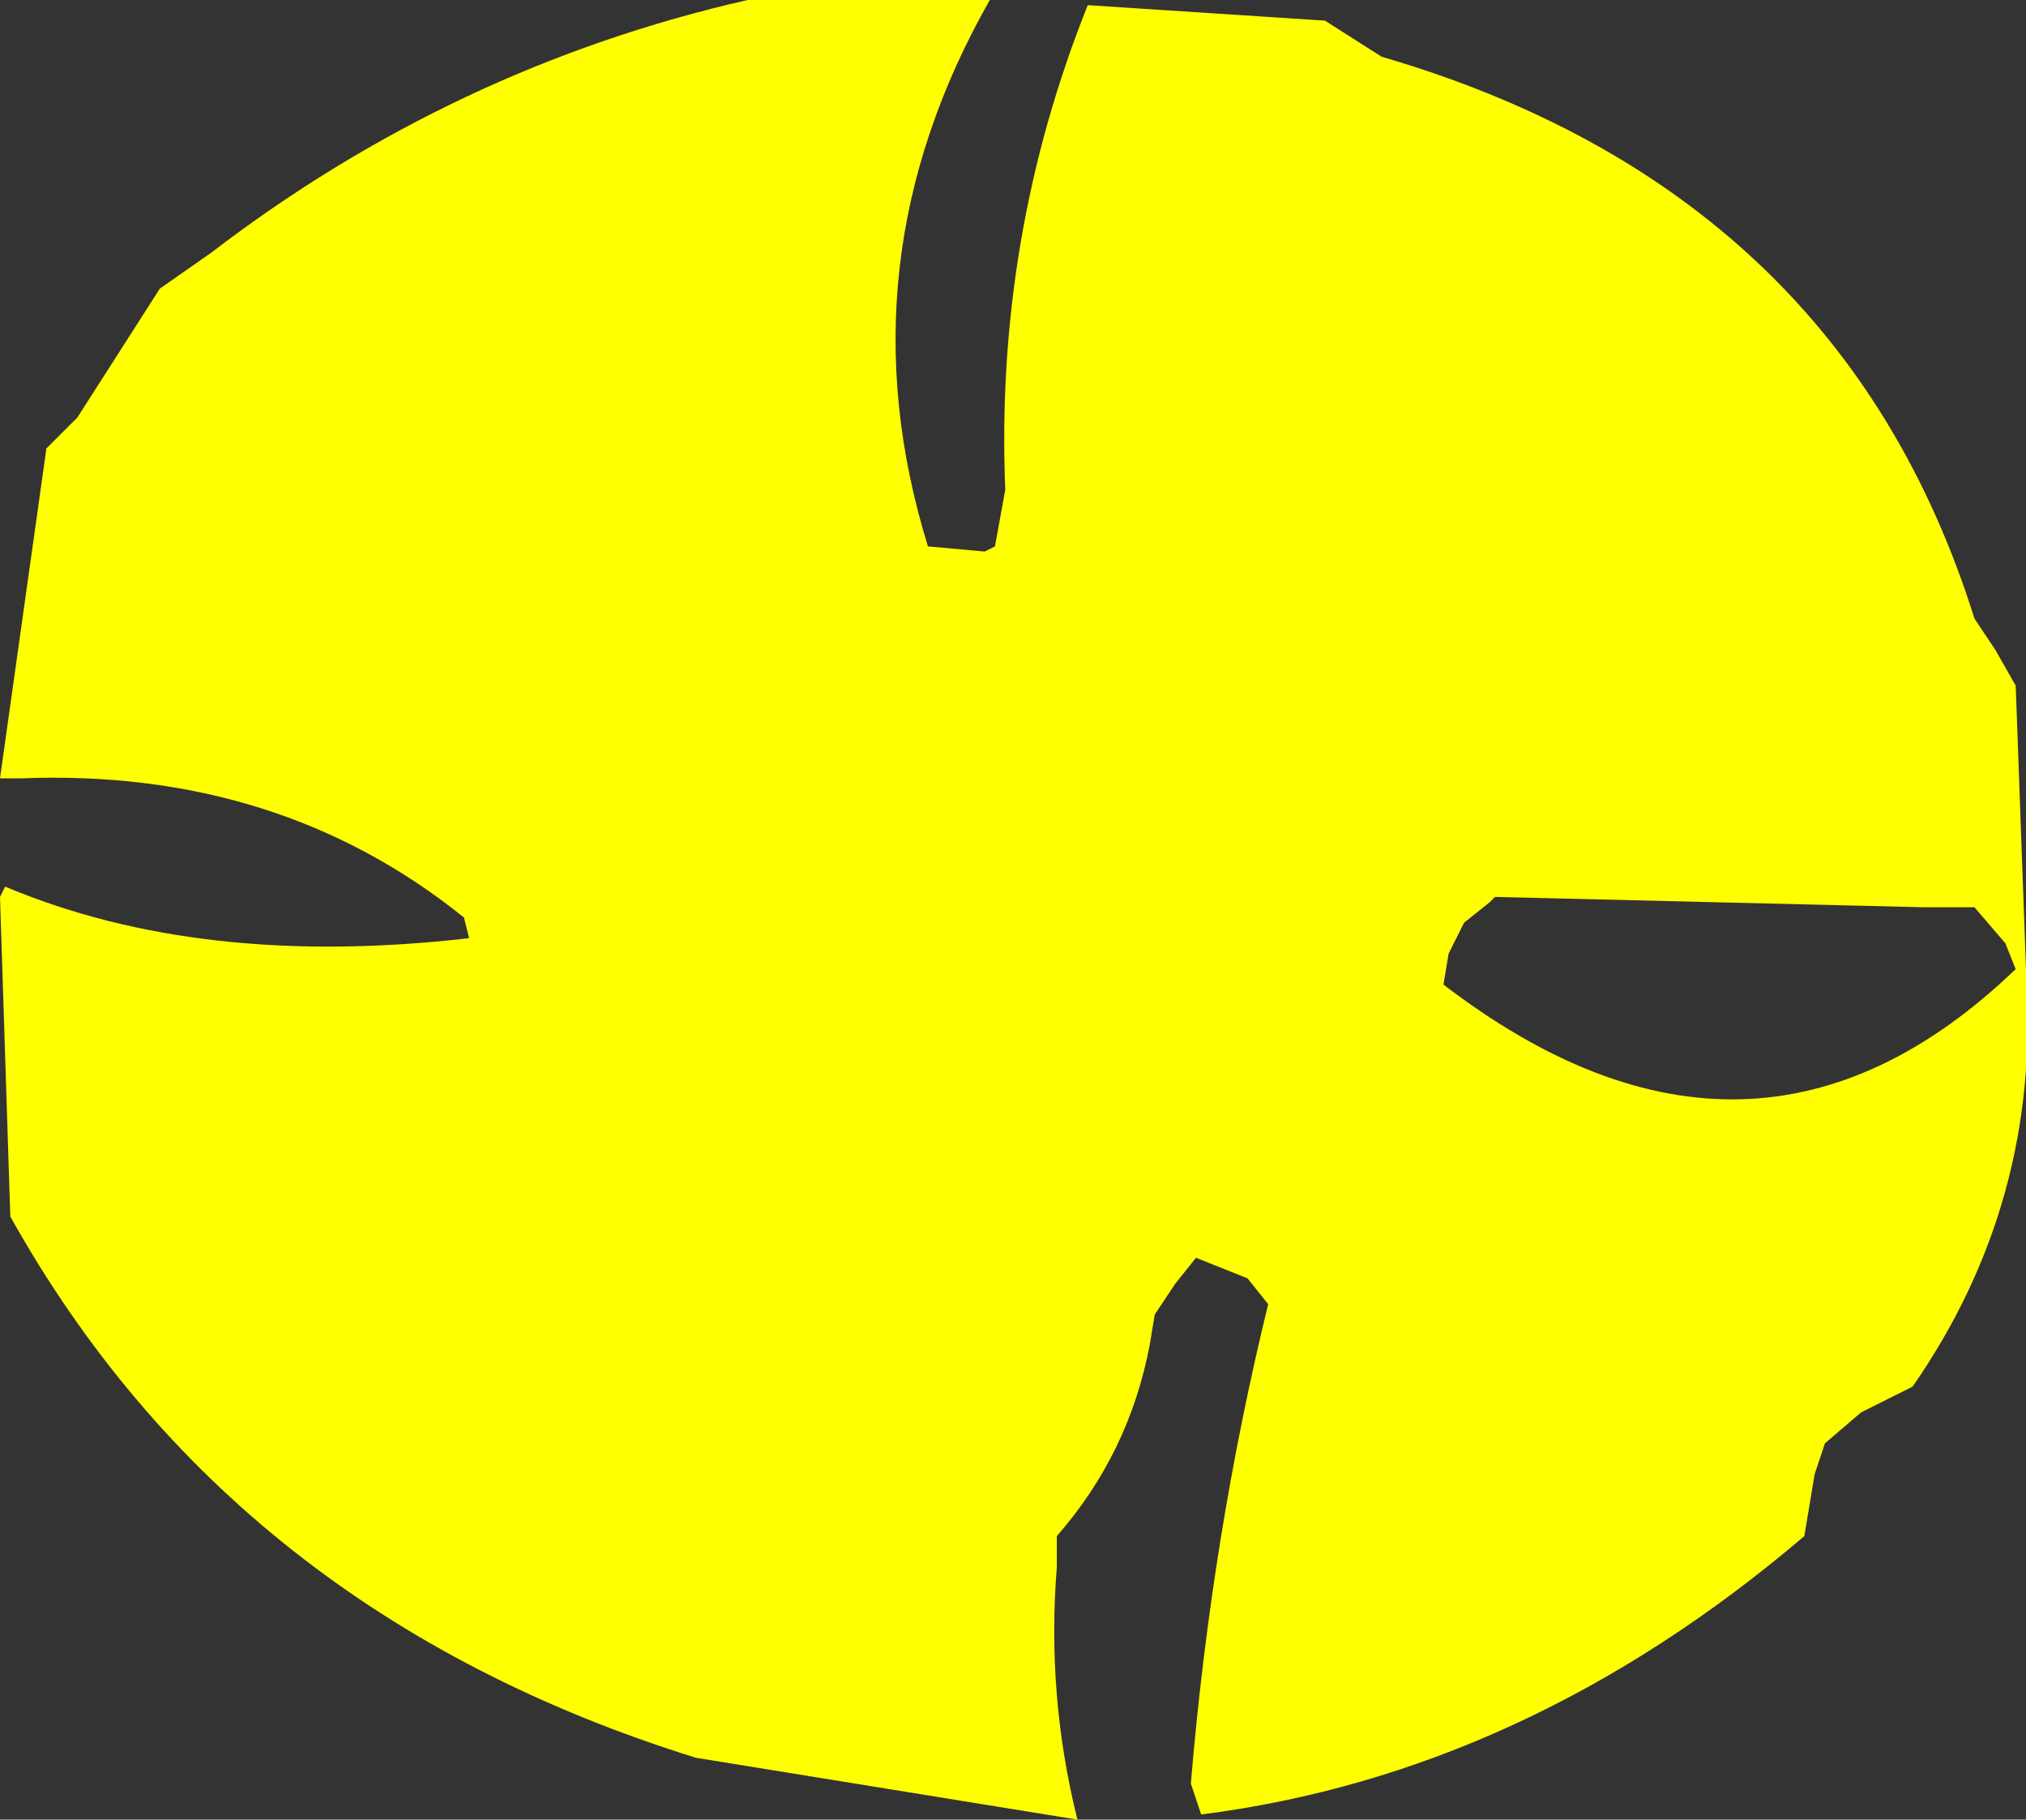 <?xml version="1.0" encoding="UTF-8" standalone="no"?>
<svg xmlns:xlink="http://www.w3.org/1999/xlink" height="17.65px" width="19.65px" xmlns="http://www.w3.org/2000/svg">
  <rect width="100%" height="100%" fill="#333333" stroke="none"/>
  <g transform="matrix(1.0, 0.0, 0.0, 1.0, 9.8, 8.8)">
    <path d="M9.85 0.6 L9.85 0.65 Q10.0 2.85 8.75 4.65 L8.25 4.9 7.9 5.2 7.8 5.5 7.7 6.1 Q5.0 8.4 1.85 8.8 L1.75 8.5 Q1.95 6.1 2.5 3.85 L2.3 3.6 1.8 3.4 1.6 3.65 1.4 3.95 1.35 4.25 Q1.15 5.3 0.45 6.1 L0.45 6.4 Q0.35 7.65 0.65 8.85 L-3.05 8.25 Q-7.55 6.85 -9.7 3.0 L-9.8 -0.1 -9.75 -0.2 Q-7.85 0.6 -5.25 0.3 L-5.3 0.1 Q-7.1 -1.35 -9.6 -1.25 L-9.8 -1.25 -9.35 -4.45 -9.05 -4.75 -8.25 -6.0 -7.75 -6.35 Q-5.4 -8.15 -2.55 -8.8 L-0.2 -8.8 Q-1.65 -6.25 -0.8 -3.5 L-0.25 -3.45 -0.15 -3.5 -0.05 -4.05 Q-0.15 -6.5 0.75 -8.75 L3.05 -8.6 3.6 -8.25 Q8.05 -6.95 9.35 -2.8 L9.55 -2.5 9.75 -2.15 9.85 0.6 M9.75 0.6 L9.65 0.35 9.35 0.0 8.85 0.0 4.7 -0.1 4.65 -0.05 4.4 0.15 4.25 0.45 4.2 0.75 Q7.2 3.05 9.75 0.6" fill="#ffff00" fill-rule="evenodd" stroke="none"/>
  </g>
</svg>
